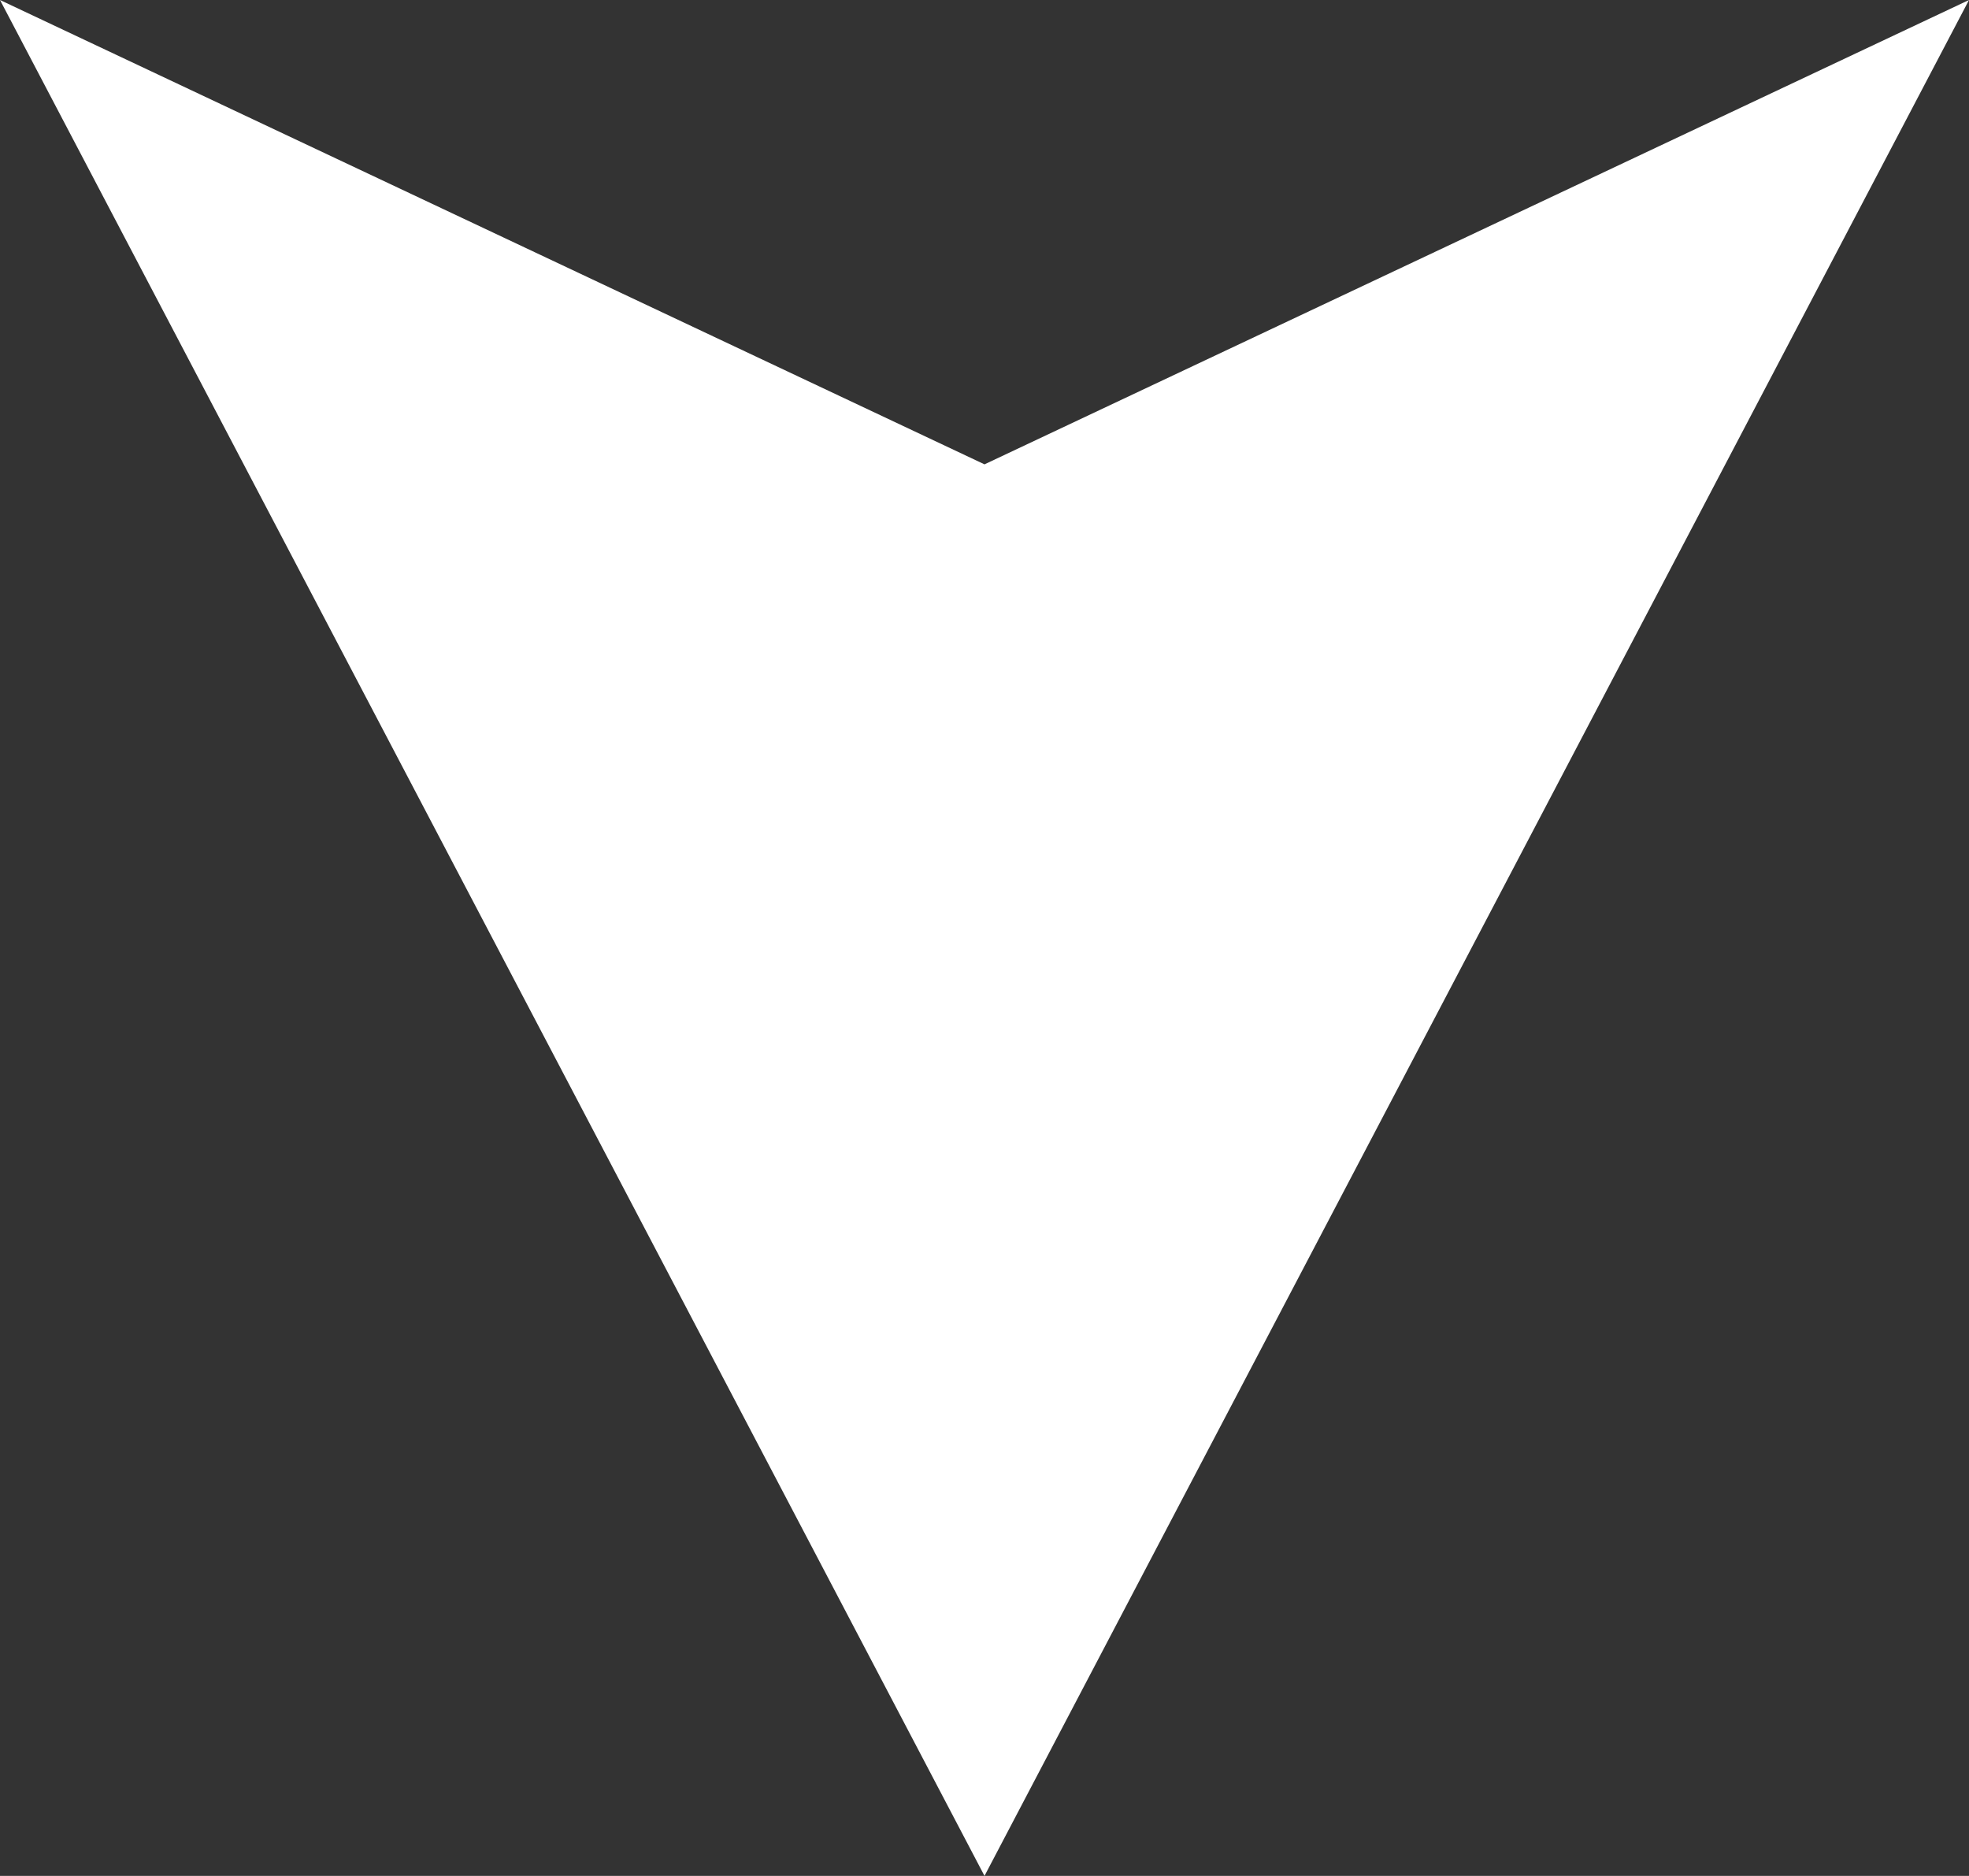 <?xml version="1.0"?>
<svg xmlns="http://www.w3.org/2000/svg" viewBox="0 0 69.2 65.93" width="69.2" height="65.93" x="0" y="0"><rect x="0" y="0" width="69.2" height="65.93" fill="#333333" stroke="none"/><defs><style>.cls-1{fill:#fff;}</style></defs><title>scroll 2</title><g id="Layer_2" data-name="Layer 2"><g id="Layer_1-2" data-name="Layer 1"><polygon class="cls-1" points="34.6 65.93 0 0 34.6 16.32 69.2 0 34.6 65.93"/></g></g></svg>
